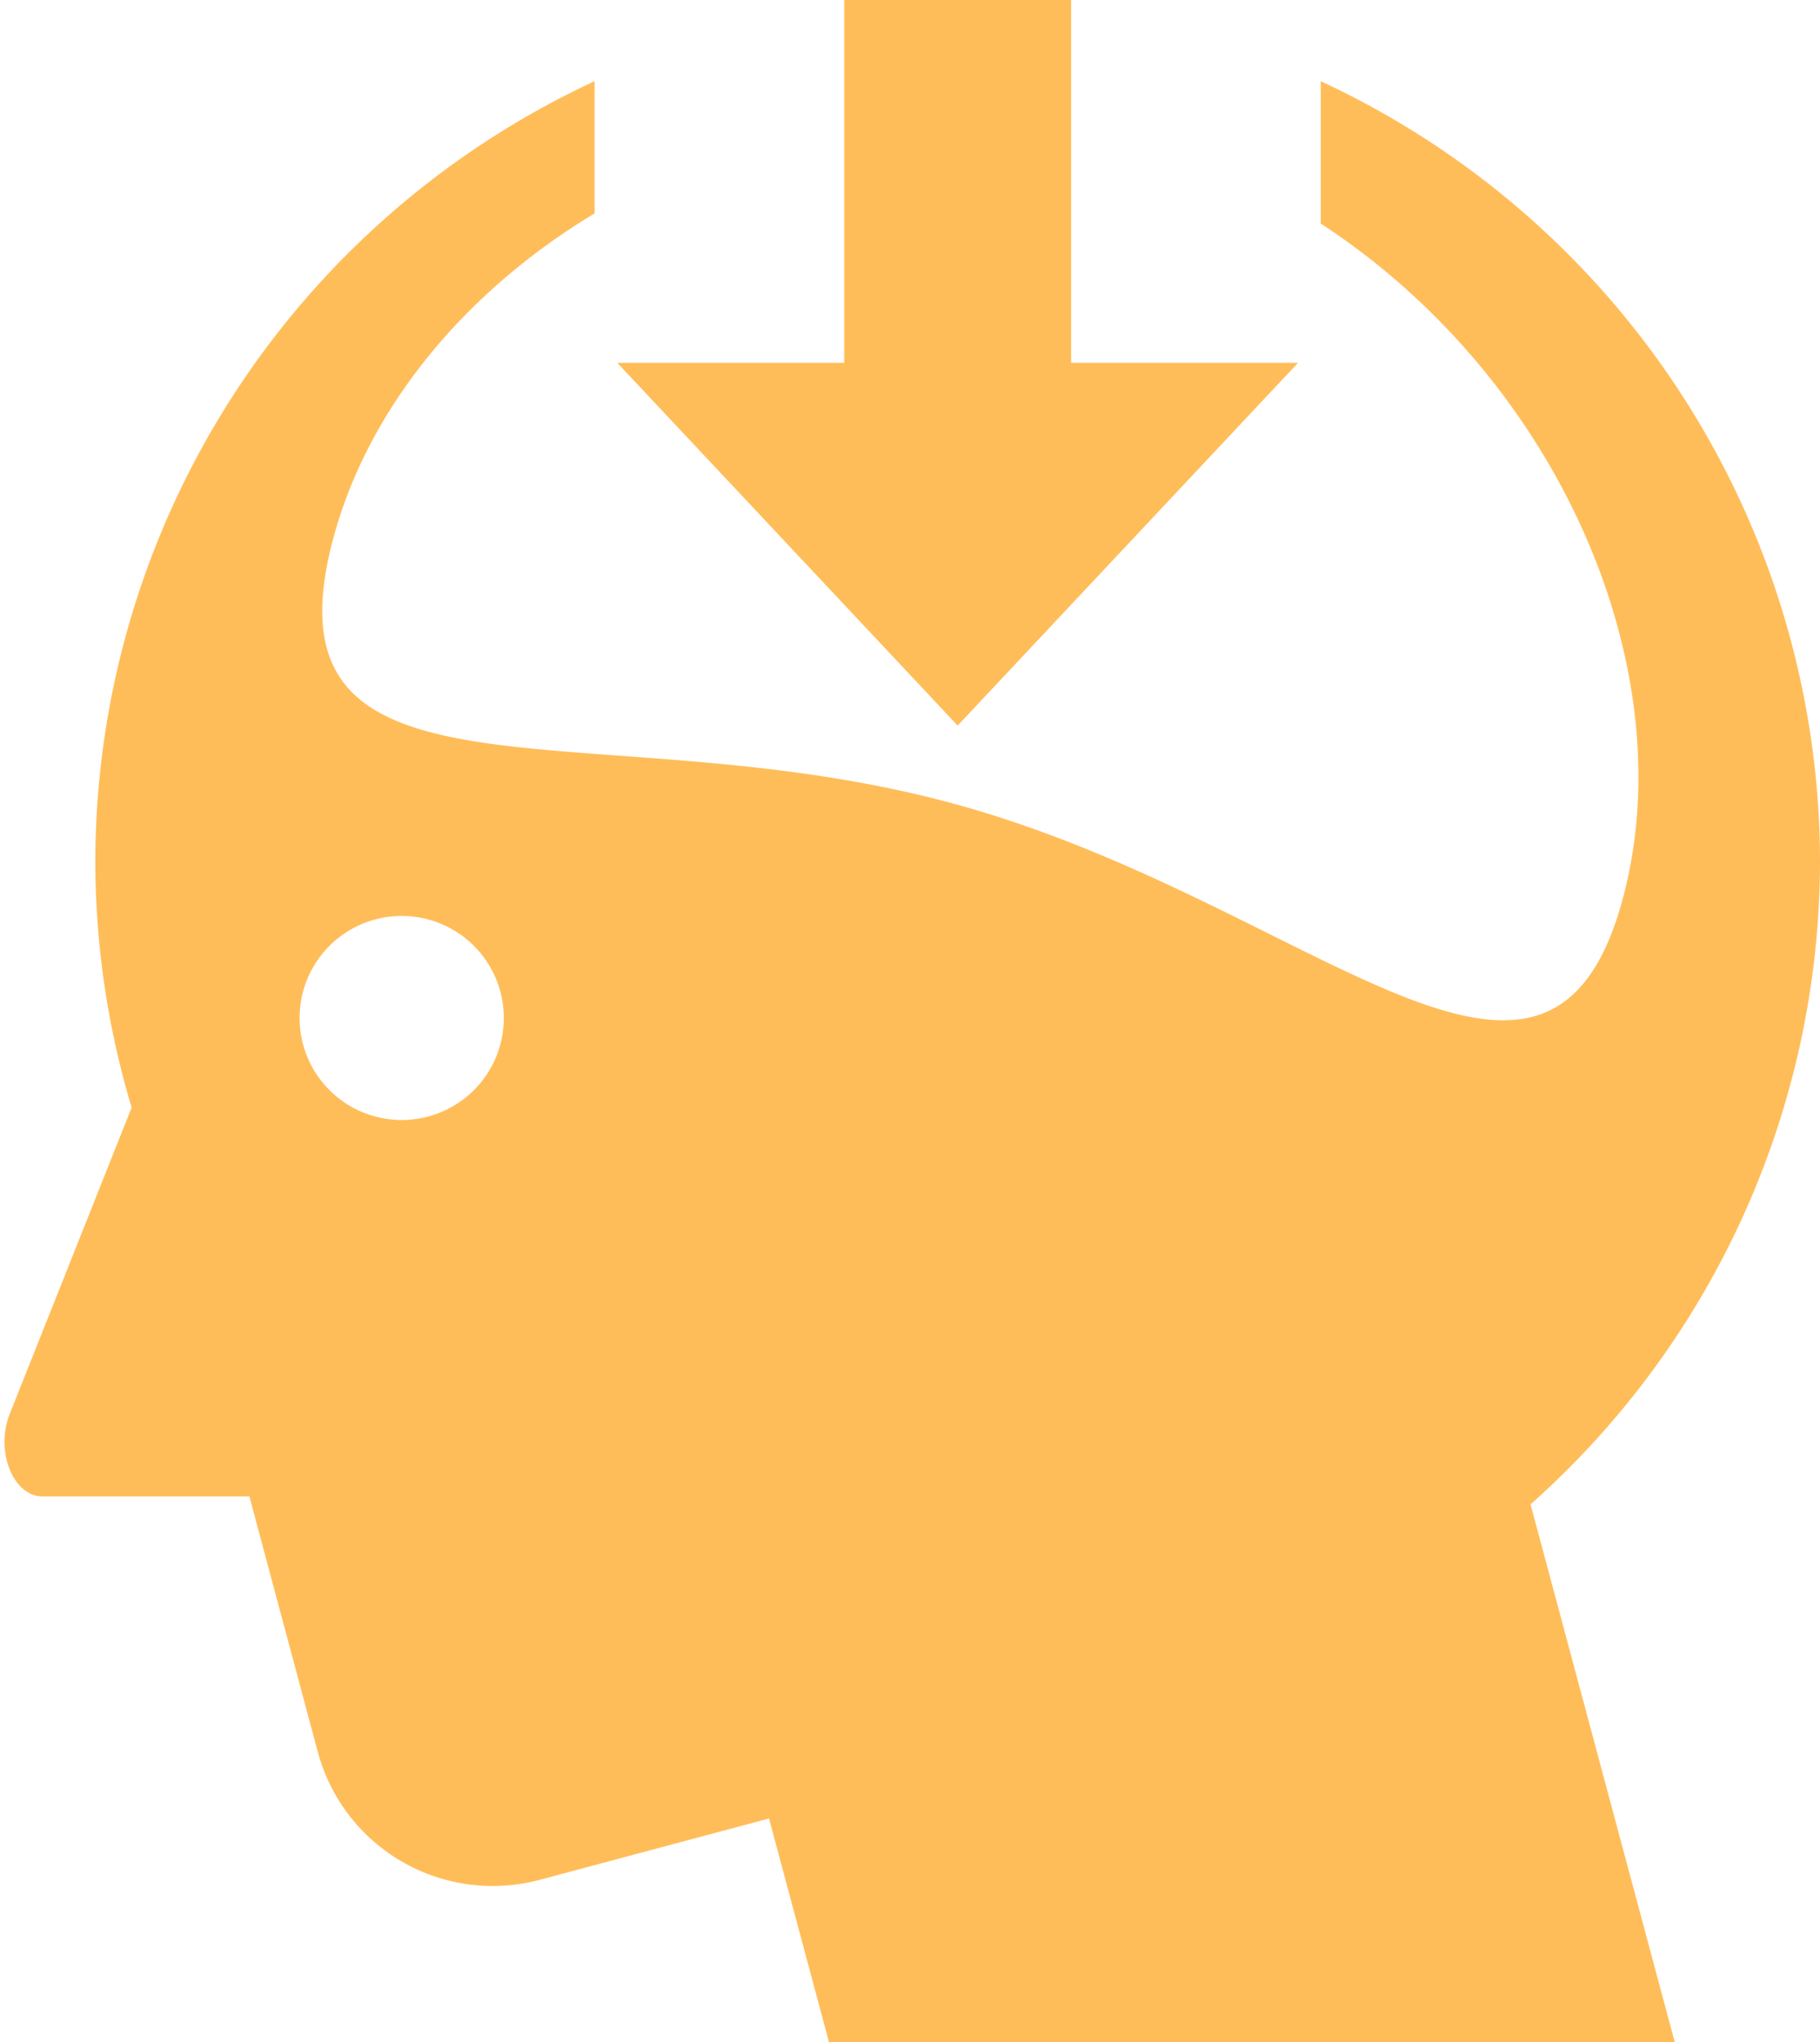 <?xml version="1.0" encoding="UTF-8" standalone="no"?><svg xmlns="http://www.w3.org/2000/svg" xmlns:xlink="http://www.w3.org/1999/xlink" fill="#ffbd59" height="90" preserveAspectRatio="xMidYMid meet" version="1" viewBox="-0.2 0.0 80.2 90.0" width="80.2" zoomAndPan="magnify"><g id="change1_1"><path d="m318.38 492.78v15.988h-10l15 15.986 15-15.986h-10v-15.988h-10m-11 3.579a37.999 37.966 0 0 0 -22 34.389 37.999 37.966 0 0 0 1.6 10.838l-5.379 13.523a1.66 2.409 0 0 0 .375 3.056 1.66 2.409 0 0 0 1.062 .556h9.131l3.01 11.242c1.147 4.277 5.518 6.797 9.799 5.651l10.09-2.699 2.644 9.864h37.27l-6.357-23.707a37.999 37.966 0 0 0 12.755 -28.324 37.999 37.966 0 0 0 -22 -34.389v6.272c10.453 6.822 15.983 19.526 13.345 29.618-3.277 12.536-13.725.284-29.435-4.03-15.71-4.315-30.733.941-27.456-11.595 1.52-5.815 5.815-10.991 11.547-14.44v-5.823m-8.5 36.782a4.5 4.496 0 0 1 4.5 4.496 4.5 4.496 0 0 1 -4.5 4.496 4.5 4.496 0 0 1 -4.5 -4.496 4.5 4.496 0 0 1 4.5 -4.496" transform="translate(-281.38 -492.78)"/></g></svg>